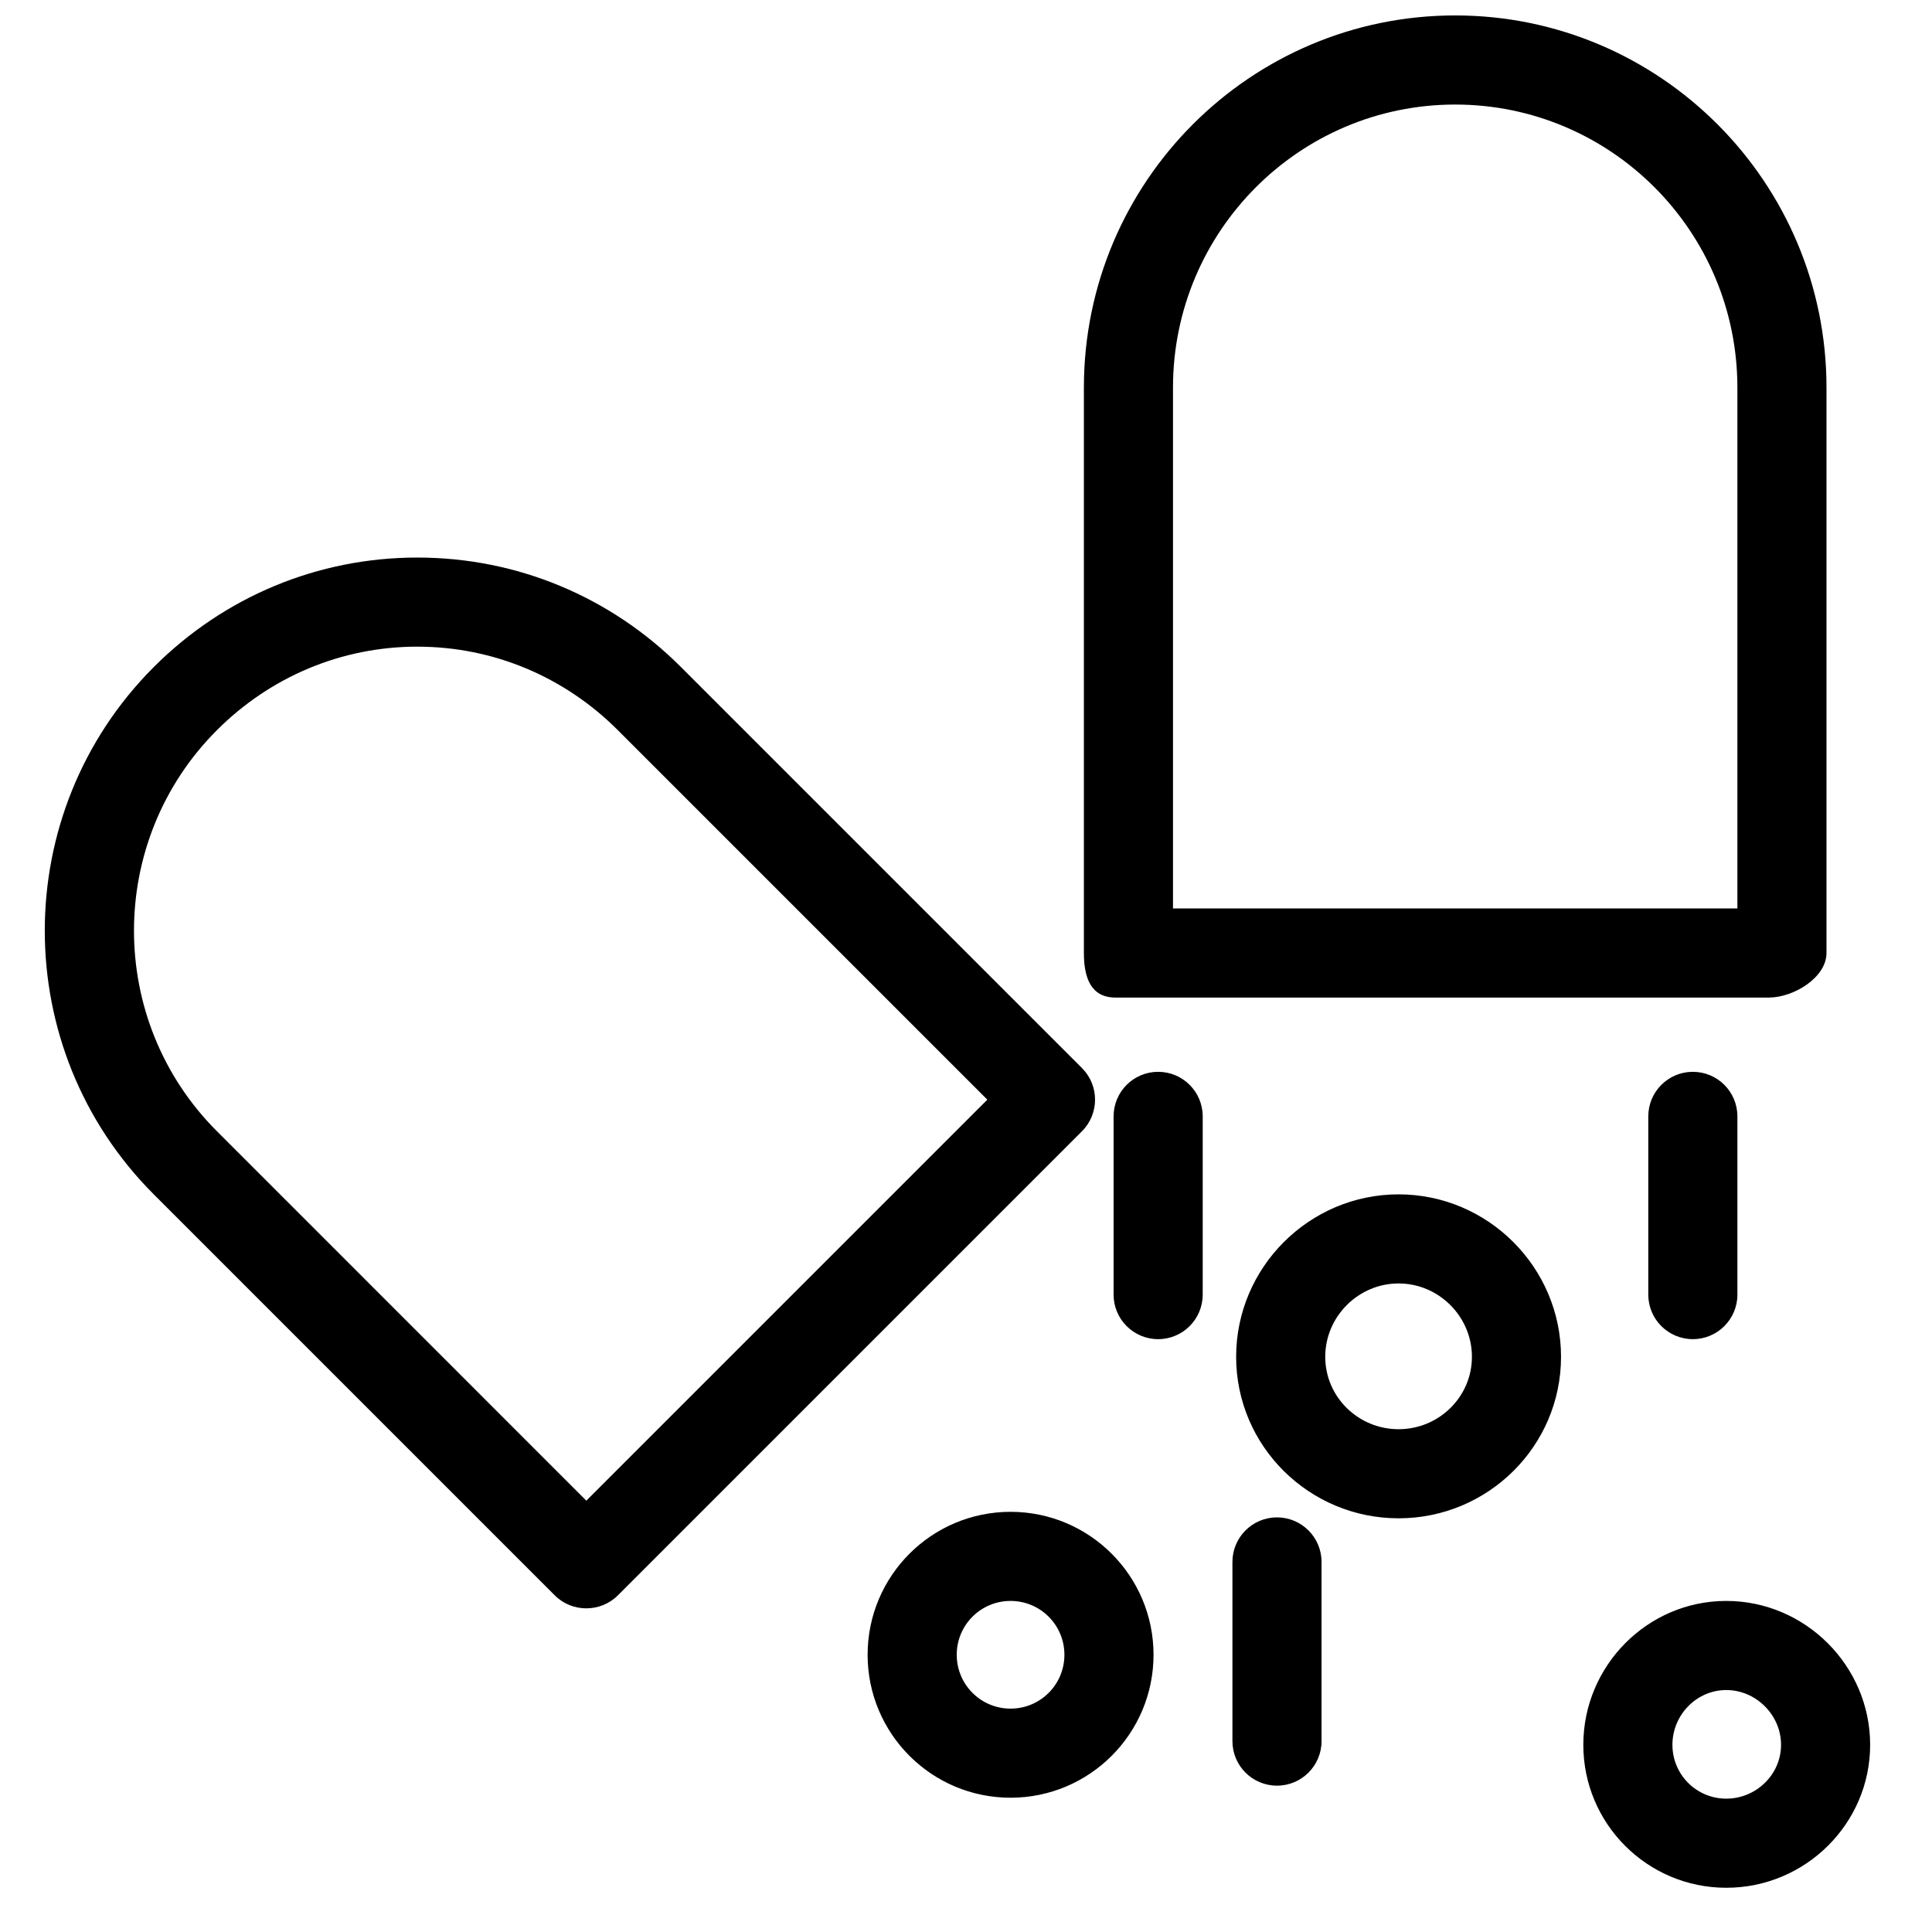 <?xml version="1.0" encoding="UTF-8"?>
<!-- Uploaded to: ICON Repo, www.svgrepo.com, Generator: ICON Repo Mixer Tools -->
<svg width="800px" height="800px" version="1.1" viewBox="144 144 512 512" xmlns="http://www.w3.org/2000/svg">
 <defs>
  <clipPath id="a">
   <path d="m155 148.09h485v496.91h-485z"/>
  </clipPath>
 </defs>
 <g clip-path="url(#a)">
  <path d="m529.64 148.09c-54.262 0-98.398 44.148-98.398 98.645v149.82c0 6.519 1.844 11.809 8.363 11.809h173.18c6.519 0 15.254-5.289 15.254-11.809v-149.82c0-54.496-44.148-98.645-98.402-98.645zm0 23.617c41.234 0 74.785 33.559 74.785 75.027v138.01h-149.57v-138.01c0-41.469 33.543-75.027 74.785-75.027zm-275.03 120.05c-26.387 0-51.207 10.363-69.867 29.027-38.5 38.543-38.5 101.19 0 139.73l106.27 106.27c2.309 2.309 5.344 3.445 8.363 3.445 3.023 0 6.059-1.137 8.367-3.445l123-123c4.606-4.621 4.606-12.105 0-16.727l-106.27-106.27c-18.656-18.664-43.477-29.027-69.863-29.027zm0 23.617c20.074 0 38.934 7.938 53.137 22.141l97.906 97.906-106.27 106.27-97.906-97.91c-29.293-29.312-29.293-76.949 0-106.27 14.199-14.203 33.055-22.141 53.137-22.141zm196.31 112.67c-6.519 0-11.809 5.281-11.809 11.809v47.23c0 6.527 5.289 11.809 11.809 11.809 6.516 0 11.809-5.281 11.809-11.809v-47.23c0-6.527-5.293-11.809-11.809-11.809zm141.7 0c-6.519 0-11.809 5.281-11.809 11.809v47.23c0 6.527 5.289 11.809 11.809 11.809 6.519 0 11.809-5.281 11.809-11.809v-47.23c0-6.527-5.289-11.809-11.809-11.809zm-77.98 32.473c-23.68 0-43.051 19.355-43.051 43.051 0 23.691 19.371 42.801 43.051 42.801 23.676 0 43.047-19.109 43.047-42.801 0-23.695-19.371-43.051-43.047-43.051zm0 23.613c10.656 0 19.434 8.777 19.434 19.438 0 10.656-8.777 19.188-19.434 19.188-10.66 0-19.438-8.531-19.438-19.188 0-10.66 8.777-19.438 19.438-19.438zm-102.83 60.52c-20.914 0-37.883 16.957-37.883 37.883 0 20.93 16.969 37.883 37.883 37.883 20.91 0 37.887-16.953 37.887-37.883 0-20.926-16.977-37.883-37.887-37.883zm70.605 1.473c-6.519 0-11.809 5.285-11.809 11.809v47.48c0 6.523 5.289 11.809 11.809 11.809 6.516 0 11.809-5.285 11.809-11.809v-47.48c0-6.523-5.293-11.809-11.809-11.809zm-70.605 22.141c7.891 0 14.27 6.375 14.27 14.27s-6.379 14.27-14.27 14.27c-7.894 0-14.266-6.375-14.266-14.27s6.371-14.27 14.266-14.27zm189.67 0c-20.914 0-37.883 17.207-37.883 38.133 0 20.93 16.969 37.883 37.883 37.883 20.918 0 38.129-16.953 38.129-37.883 0-20.926-17.211-38.133-38.129-38.133zm0 23.617c7.887 0 14.516 6.625 14.516 14.516 0 7.902-6.629 14.266-14.516 14.266-7.894 0-14.27-6.363-14.27-14.266 0-7.891 6.375-14.516 14.27-14.516z" fill-rule="evenodd"/>
 </g>
</svg>